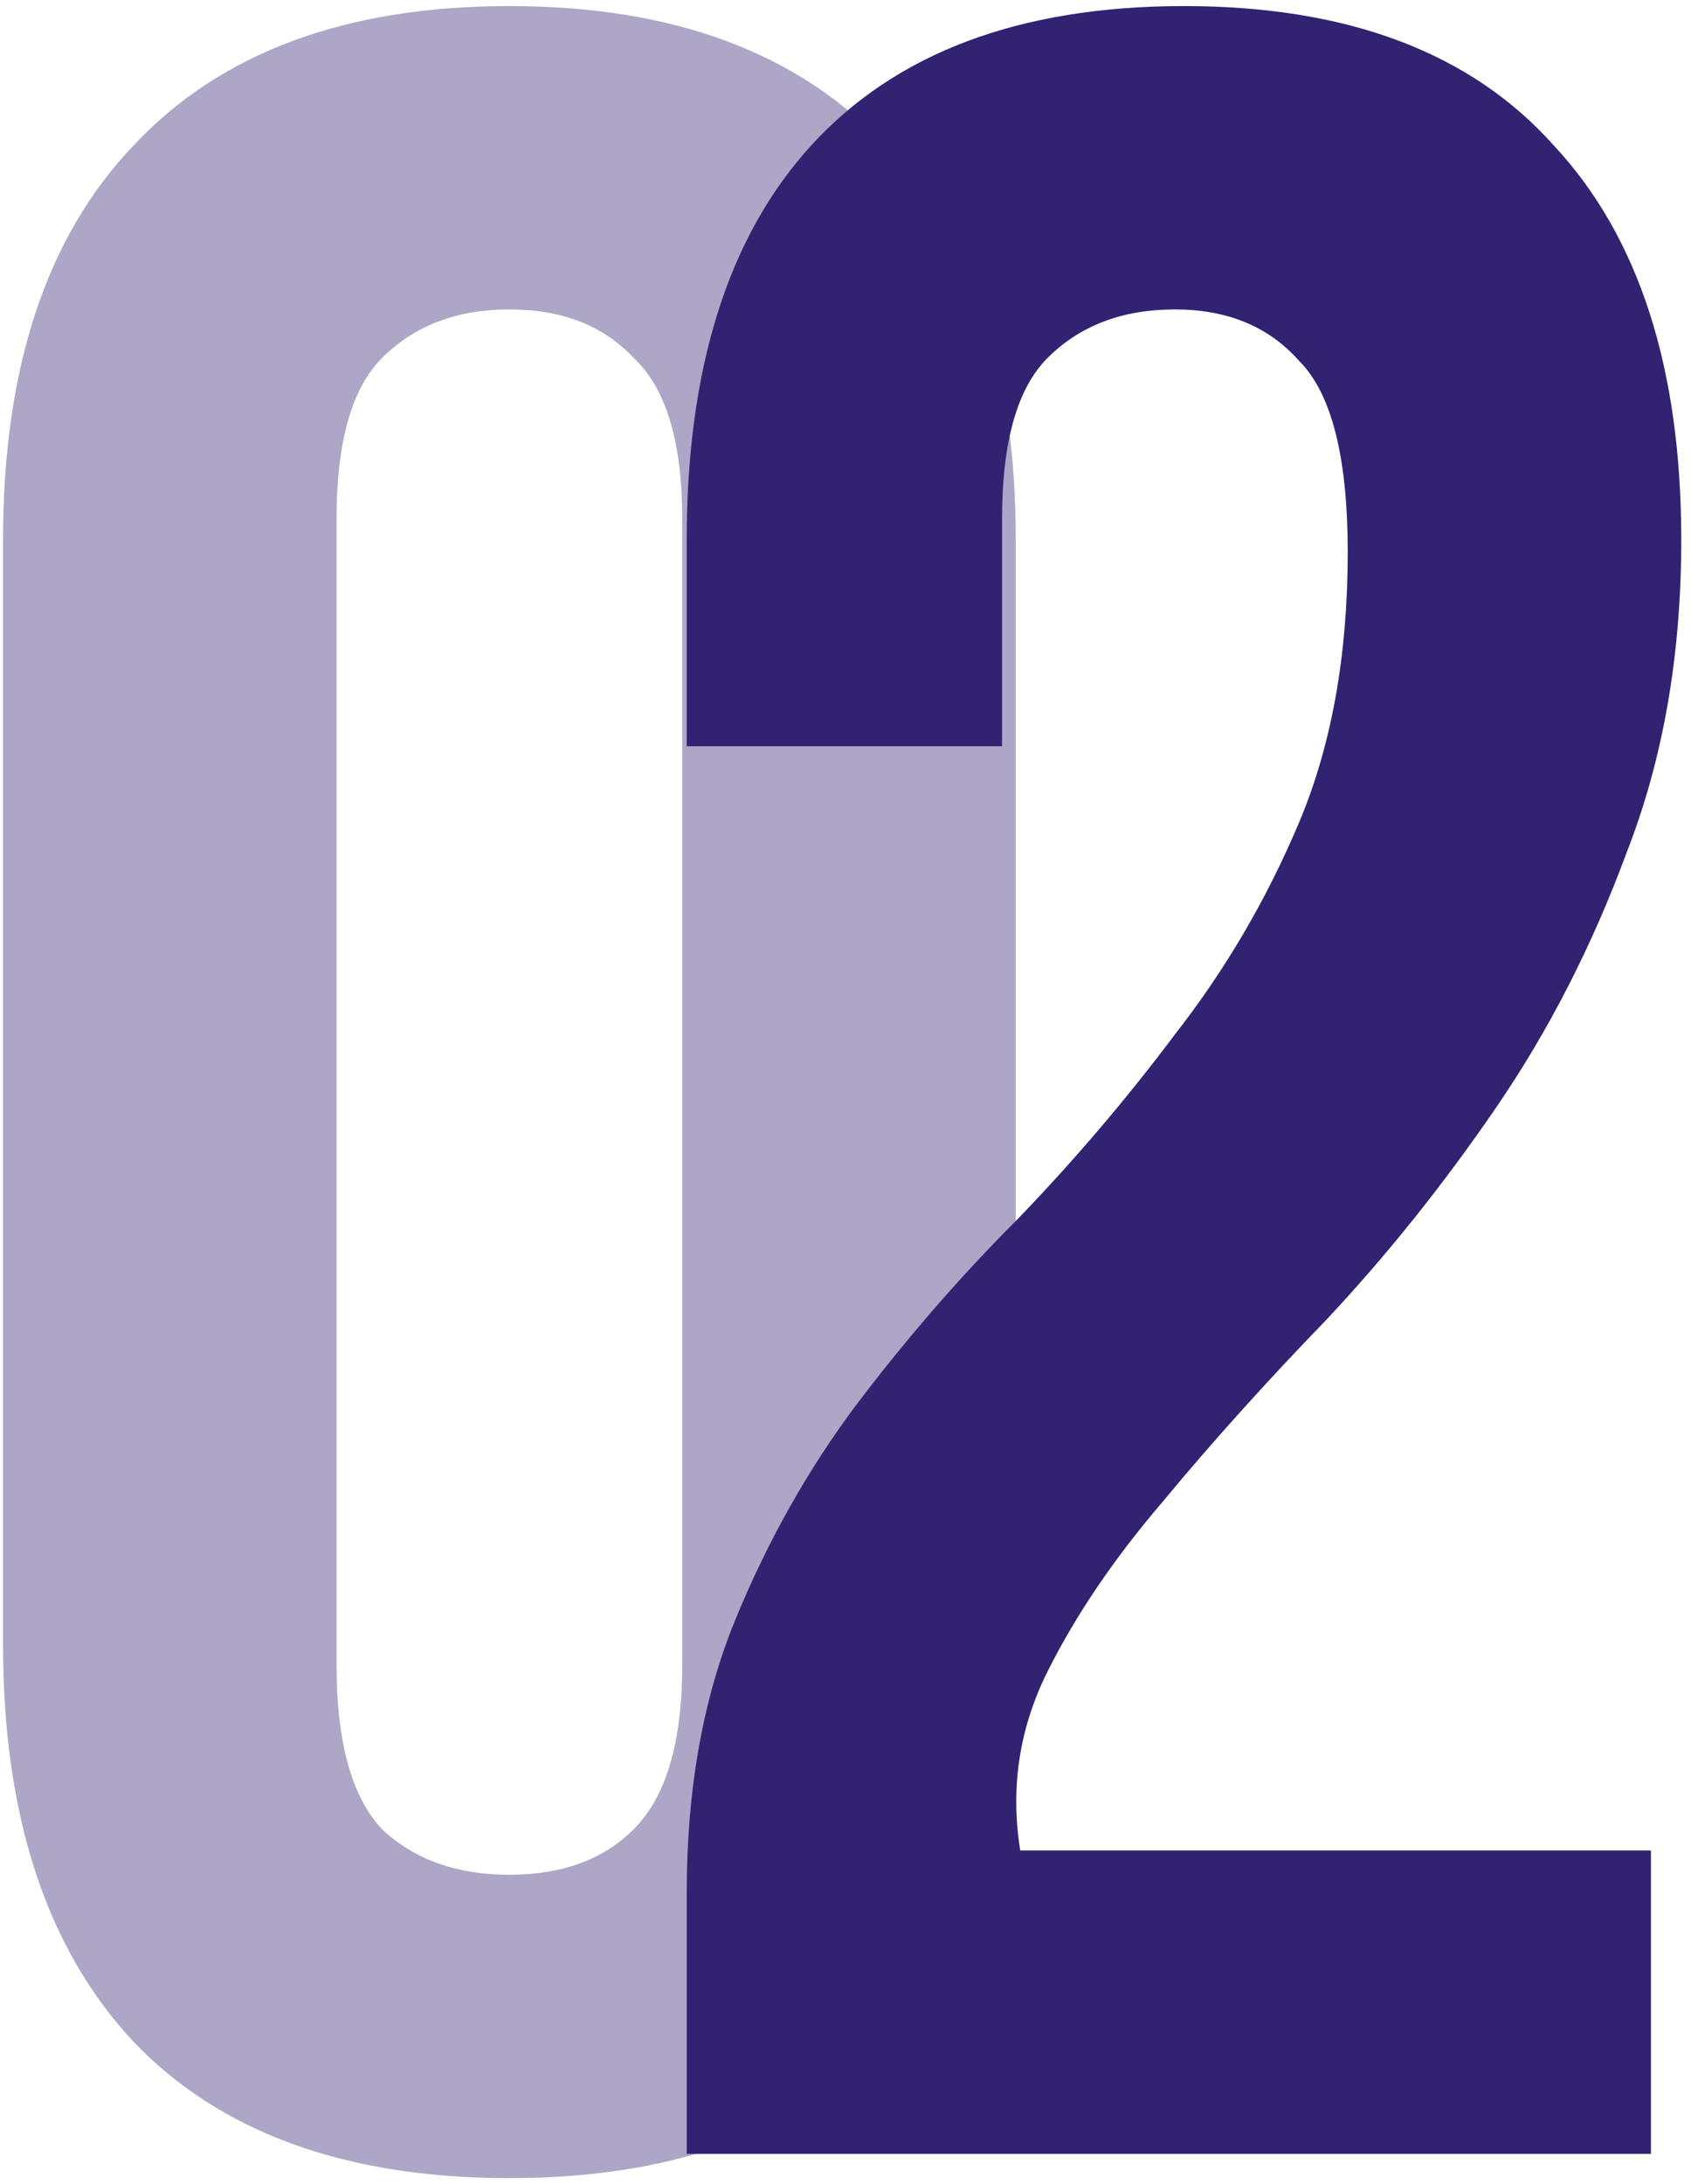 <?xml version="1.0" encoding="UTF-8"?> <svg xmlns="http://www.w3.org/2000/svg" width="56" height="72" viewBox="0 0 56 72" fill="none"><path d="M11.1 54.9C11.1 57.433 11.6 59.233 12.6 60.3C13.667 61.3 15.067 61.8 16.8 61.8C18.533 61.8 19.9 61.3 20.9 60.3C21.967 59.233 22.5 57.433 22.5 54.9V17.1C22.5 14.567 21.967 12.8 20.9 11.8C19.9 10.733 18.533 10.2 16.8 10.2C15.067 10.2 13.667 10.733 12.6 11.8C11.6 12.8 11.1 14.567 11.1 17.1V54.9ZM0.1 17.8C0.1 12.133 1.533 7.8 4.4 4.8C7.267 1.733 11.4 0.2 16.8 0.2C22.2 0.2 26.333 1.733 29.2 4.8C32.067 7.8 33.5 12.133 33.5 17.8V54.2C33.5 59.867 32.067 64.233 29.2 67.3C26.333 70.3 22.2 71.8 16.8 71.8C11.4 71.8 7.267 70.3 4.4 67.3C1.533 64.233 0.1 59.867 0.1 54.2V17.8Z" fill="#322272" fill-opacity="0.4"></path><path d="M44.448 18.2C44.448 15.067 43.915 12.967 42.848 11.9C41.848 10.767 40.482 10.2 38.748 10.2C37.015 10.2 35.615 10.733 34.548 11.8C33.548 12.8 33.048 14.567 33.048 17.1V24.6H22.648V17.8C22.648 12.133 24.015 7.8 26.748 4.8C29.548 1.733 33.648 0.2 39.048 0.2C44.448 0.2 48.515 1.733 51.248 4.8C54.048 7.8 55.448 12.133 55.448 17.8C55.448 21.6 54.848 25.033 53.648 28.1C52.515 31.167 51.082 33.967 49.348 36.5C47.615 39.033 45.748 41.367 43.748 43.5C41.748 45.567 39.948 47.567 38.348 49.5C36.748 51.367 35.482 53.233 34.548 55.1C33.615 56.967 33.315 58.933 33.648 61H54.448V71H22.648V62.4C22.648 59 23.182 56 24.248 53.4C25.315 50.8 26.648 48.433 28.248 46.3C29.915 44.1 31.682 42.067 33.548 40.2C35.415 38.267 37.148 36.233 38.748 34.1C40.415 31.967 41.782 29.633 42.848 27.1C43.915 24.567 44.448 21.6 44.448 18.2Z" fill="#322272"></path></svg> 